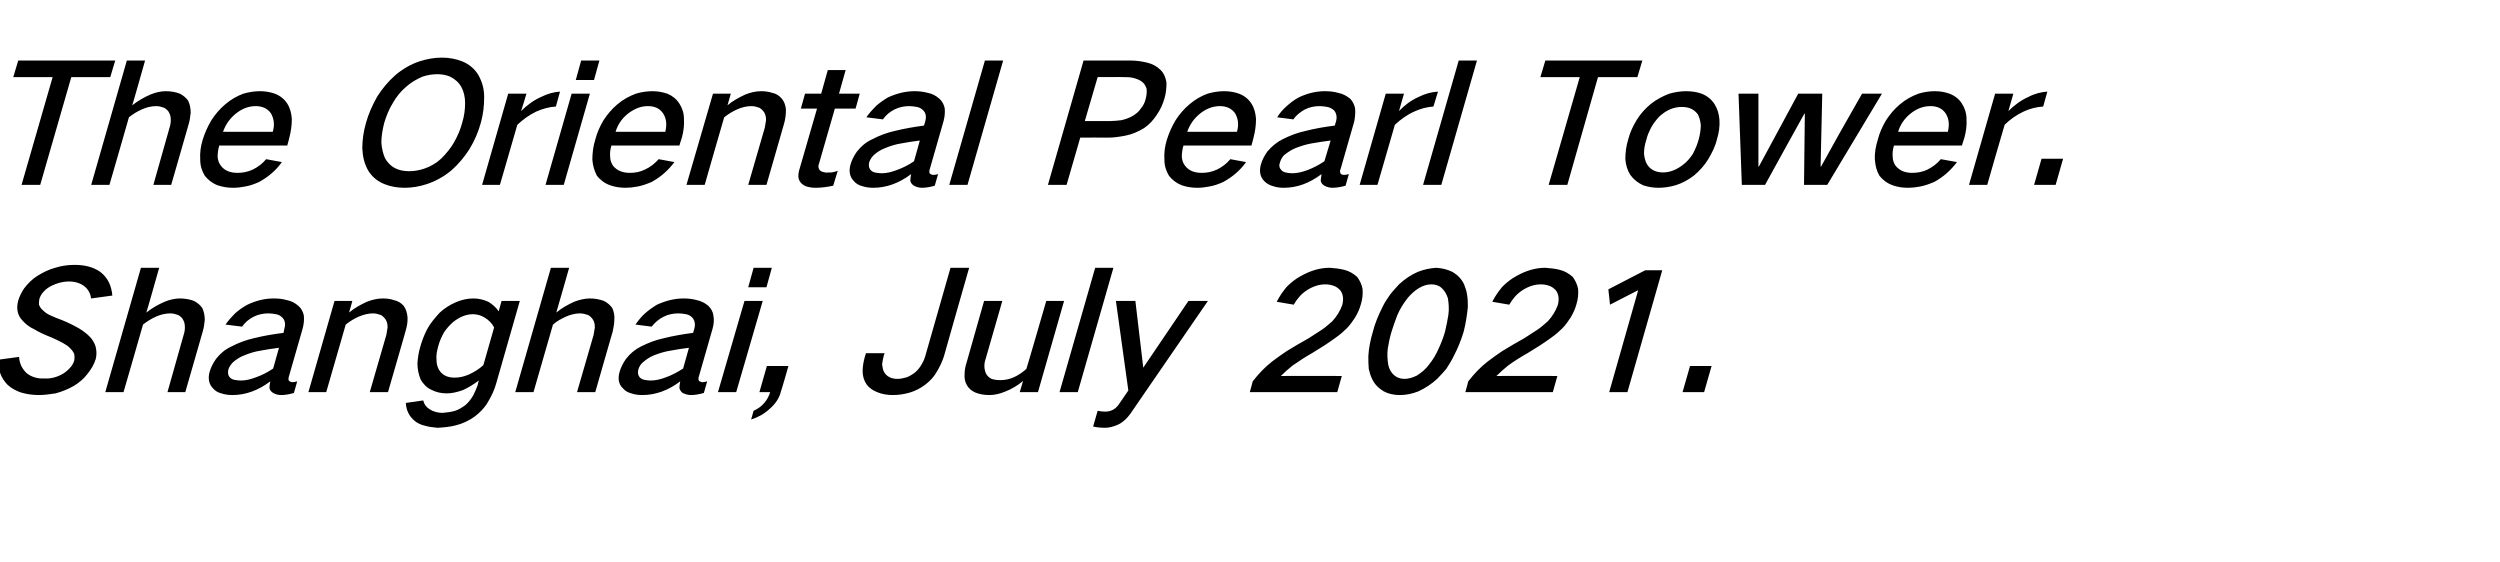<?xml version="1.0" standalone="no"?>
<!DOCTYPE svg PUBLIC "-//W3C//DTD SVG 1.1//EN" "http://www.w3.org/Graphics/SVG/1.1/DTD/svg11.dtd">
<svg xmlns="http://www.w3.org/2000/svg" version="1.1" width="603.1px" height="135.5px" viewBox="0 -9 603.1 135.5" style="top:-9px">
  <desc>The Oriental Pearl Tower. Shanghai, July 2021.</desc>
  <defs/>
  <g id="Polygon28516">
    <path d="M -0.6 77.8 C -0.5 78.9 -0.3 79.9 0 80.9 C 0.4 82.1 1.1 83.1 1.9 83.9 C 2.8 84.7 3.9 85.3 5.1 85.7 C 6.5 86.1 7.9 86.3 9.4 86.3 C 10.7 86.3 12 86.1 13.4 85.9 C 14.9 85.5 16.4 84.9 17.8 84.1 C 19.1 83.3 20.2 82.4 21.1 81.2 C 22 80.1 22.7 78.9 23.1 77.6 C 23.3 76.8 23.3 76 23.2 75.3 C 23.1 74.3 22.6 73.4 22 72.6 C 21.2 71.7 20.3 71 19.2 70.3 C 17.8 69.5 16.4 68.8 14.9 68.2 C 14 67.9 13.1 67.5 12.2 67.1 C 11.5 66.8 10.9 66.4 10.4 65.9 C 9.9 65.5 9.6 65 9.4 64.5 C 9.4 64 9.4 63.6 9.5 63.1 C 9.7 62.5 10 61.9 10.5 61.4 C 11 60.8 11.6 60.4 12.3 60 C 13.7 59.3 15.2 58.9 16.6 58.9 C 18.1 58.9 19.4 59.3 20.4 60.1 C 21.3 60.8 21.8 61.8 22 63 C 22 63 27.1 62.3 27.1 62.3 C 26.9 59.9 26 58 24.2 56.6 C 22.5 55.4 20.4 54.9 18 54.9 C 16.4 54.9 14.9 55.1 13.3 55.6 C 11.8 56 10.4 56.7 9.1 57.5 C 7.8 58.3 6.7 59.4 5.8 60.6 C 5.2 61.5 4.7 62.5 4.4 63.5 C 4.2 64.3 4.1 65 4.2 65.8 C 4.3 66.7 4.7 67.6 5.4 68.3 C 6.2 69.2 7.1 69.9 8.2 70.4 C 9.5 71.2 10.9 71.8 12.4 72.4 C 13.3 72.8 14.2 73.2 15.1 73.7 C 15.8 74.1 16.5 74.5 17 75.1 C 17.4 75.5 17.7 75.9 17.9 76.4 C 18 76.9 18 77.5 17.9 78 C 17.7 78.6 17.4 79.2 17 79.6 C 16.5 80.2 15.9 80.7 15.3 81.1 C 13.8 82 12.2 82.4 10.7 82.3 C 9 82.4 7.5 81.9 6.4 81 C 5.3 79.9 4.7 78.7 4.6 77.1 C 4.6 77.1 -0.6 77.8 -0.6 77.8 Z M 34 55.6 L 25.4 85.6 L 29.8 85.6 C 29.8 85.6 34.53 69.28 34.5 69.3 C 35.5 68.5 36.5 67.9 37.6 67.4 C 38.7 66.9 39.9 66.6 41.1 66.6 C 41.8 66.6 42.4 66.8 43 67 C 43.5 67.3 44 67.7 44.2 68.2 C 44.5 68.7 44.6 69.3 44.6 70 C 44.6 70.6 44.5 71.2 44.3 71.8 C 44.32 71.8 40.4 85.6 40.4 85.6 L 44.7 85.6 C 44.7 85.6 48.92 70.96 48.9 71 C 49.2 70 49.3 69.1 49.4 68.2 C 49.4 67.1 49.2 66.2 48.8 65.3 C 48.3 64.6 47.6 64 46.8 63.6 C 45.8 63.2 44.6 63 43.4 63 C 42.2 63 40.9 63.3 39.7 63.8 C 38.1 64.5 36.7 65.3 35.3 66.4 C 35.34 66.44 38.4 55.6 38.4 55.6 L 34 55.6 Z M 52.1 77.6 C 51.4 78.6 50.9 79.6 50.6 80.6 C 50.1 82.3 50.4 83.7 51.4 84.7 C 51.9 85.3 52.6 85.7 53.4 85.9 C 54.3 86.2 55.2 86.3 56.1 86.3 C 59.2 86.3 62.3 85.2 65.2 83 C 65.1 83.6 65 84.1 65 84.6 C 65.1 85.1 65.4 85.5 65.9 85.8 C 66.4 86.1 67.1 86.3 67.8 86.3 C 68.8 86.3 69.9 86.1 70.9 85.8 C 70.9 85.8 71.7 83 71.7 83 C 71.3 83.1 71 83.2 70.6 83.2 C 70.3 83.2 70.1 83.1 69.9 83 C 69.7 82.9 69.6 82.7 69.6 82.5 C 69.6 82.3 69.6 82 69.7 81.8 C 69.7 81.8 73 70.3 73 70.3 C 73.3 69.2 73.4 68.2 73.3 67.1 C 73.1 66.2 72.7 65.4 72 64.8 C 71.2 64.1 70.3 63.6 69.2 63.4 C 68.2 63.1 67.1 63 66 63 C 63.9 63 61.8 63.5 59.7 64.5 C 58.6 65.1 57.6 65.8 56.7 66.6 C 55.9 67.4 55.1 68.3 54.4 69.3 C 54.4 69.3 58.4 69.8 58.4 69.8 C 59.1 68.8 60 68 61.2 67.4 C 62.4 66.8 63.6 66.6 64.8 66.6 C 65.4 66.6 66 66.7 66.6 66.8 C 67.2 66.9 67.7 67.2 68.1 67.6 C 68.8 68.3 68.9 69.2 68.6 70.3 C 68.6 70.3 68.4 71.3 68.4 71.3 C 66 71.6 63.6 72 61.2 72.6 C 59.4 73 57.5 73.7 55.8 74.6 C 54.3 75.3 53.1 76.3 52.1 77.6 C 52.1 77.6 52.1 77.6 52.1 77.6 Z M 55.4 82 C 55 81.5 54.9 80.9 55.1 80.1 C 55.3 79.5 55.7 78.9 56.2 78.4 C 57 77.7 57.9 77.1 59 76.7 C 60.2 76.2 61.5 75.8 62.8 75.6 C 64.3 75.3 65.8 75.1 67.3 74.9 C 67.3 74.9 65.9 79.9 65.9 79.9 C 64.6 80.8 63.2 81.5 61.8 82 C 60.5 82.5 59.3 82.8 58.1 82.8 C 57.5 82.8 56.9 82.7 56.4 82.6 C 56 82.5 55.7 82.3 55.4 82 C 55.4 82 55.4 82 55.4 82 Z M 80.7 63.6 L 74.4 85.6 L 78.7 85.6 C 78.7 85.6 83.41 69.28 83.4 69.3 C 84.4 68.5 85.4 67.9 86.5 67.4 C 87.7 66.9 88.8 66.6 90 66.6 C 90.7 66.6 91.3 66.8 91.9 67 C 92.4 67.3 92.8 67.7 93.1 68.2 C 93.4 68.7 93.5 69.3 93.5 70 C 93.4 70.6 93.3 71.2 93.2 71.8 C 93.2 71.8 89.2 85.6 89.2 85.6 L 93.6 85.6 C 93.6 85.6 97.84 70.96 97.8 71 C 98.2 69.7 98.4 68.5 98.3 67.4 C 98.2 66.4 97.9 65.5 97.4 64.8 C 96.8 64.1 96 63.6 95 63.4 C 94.2 63.1 93.3 63 92.3 63 C 91.1 63 89.8 63.3 88.5 63.8 C 87 64.5 85.5 65.3 84.2 66.4 C 84.22 66.44 85 63.6 85 63.6 L 80.7 63.6 Z M 103 70.5 C 102.3 71.9 101.8 73.2 101.4 74.6 C 101 75.9 100.8 77.3 100.7 78.6 C 100.7 80.1 101 81.4 101.5 82.6 C 102.1 83.6 102.9 84.5 104 85 C 105.1 85.6 106.4 85.9 107.8 85.9 C 109 85.9 110.3 85.6 111.7 85.1 C 113 84.5 114.3 83.7 115.5 82.8 C 115.5 82.8 115.2 84 115.2 84 C 114.9 84.8 114.6 85.5 114.2 86.3 C 113.7 87.2 113.1 88 112.3 88.7 C 111.5 89.3 110.7 89.8 109.8 90.1 C 108.8 90.4 107.8 90.5 106.8 90.6 C 105.6 90.6 104.5 90.3 103.6 89.7 C 102.8 89.2 102.3 88.5 102.1 87.6 C 102.1 87.6 97.9 88.2 97.9 88.2 C 98 90 98.7 91.4 100 92.5 C 100.7 93.1 101.6 93.5 102.5 93.7 C 103.5 94 104.5 94.1 105.6 94.2 C 107.1 94.1 108.5 94 110 93.6 C 111.6 93.2 113.1 92.5 114.5 91.5 C 115.8 90.5 116.9 89.4 117.7 88 C 118.6 86.5 119.3 85 119.7 83.5 C 119.73 83.48 125.4 63.6 125.4 63.6 L 121 63.6 C 121 63.6 120.31 66.12 120.3 66.1 C 119.7 65.2 118.8 64.4 117.8 63.8 C 116.7 63.3 115.5 63 114.2 63 C 112.8 63 111.4 63.3 110 63.9 C 108.6 64.5 107.3 65.3 106.1 66.4 C 104.9 67.7 103.8 69 103 70.5 C 103 70.5 103 70.5 103 70.5 Z M 113 81.4 C 111.8 81.9 110.7 82.1 109.7 82.1 C 107.9 82.1 106.7 81.5 105.9 80.2 C 105.5 79.5 105.3 78.7 105.3 77.8 C 105.2 76.7 105.4 75.7 105.7 74.6 C 106 73.4 106.5 72.3 107.1 71.2 C 107.7 70.3 108.4 69.5 109.3 68.7 C 110.8 67.5 112.4 66.8 114.1 66.8 C 115.1 66.8 116.1 67.1 116.9 67.6 C 117.9 68.2 118.7 69 119.2 70 C 119.2 70 116.6 79.1 116.6 79.1 C 115.5 80.1 114.3 80.8 113 81.4 C 113 81.4 113 81.4 113 81.4 Z M 132.9 55.6 L 124.3 85.6 L 128.7 85.6 C 128.7 85.6 133.4 69.28 133.4 69.3 C 134.3 68.5 135.4 67.9 136.5 67.4 C 137.6 66.9 138.8 66.6 139.9 66.6 C 140.6 66.6 141.3 66.8 141.9 67 C 142.4 67.3 142.8 67.7 143.1 68.2 C 143.4 68.7 143.5 69.3 143.5 70 C 143.4 70.6 143.3 71.2 143.2 71.8 C 143.2 71.8 139.2 85.6 139.2 85.6 L 143.6 85.6 C 143.6 85.6 147.8 70.96 147.8 71 C 148 70 148.2 69.1 148.2 68.2 C 148.3 67.1 148.1 66.2 147.7 65.3 C 147.2 64.6 146.5 64 145.7 63.6 C 144.6 63.2 143.5 63 142.3 63 C 141.1 63 139.8 63.3 138.5 63.8 C 137 64.5 135.5 65.3 134.2 66.4 C 134.22 66.44 137.3 55.6 137.3 55.6 L 132.9 55.6 Z M 151 77.6 C 150.3 78.6 149.8 79.6 149.5 80.6 C 149 82.3 149.2 83.7 150.3 84.7 C 150.8 85.3 151.5 85.7 152.3 85.9 C 153.2 86.2 154 86.3 155 86.3 C 158.1 86.3 161.2 85.2 164.1 83 C 164 83.6 163.9 84.1 163.9 84.6 C 164 85.1 164.3 85.5 164.7 85.8 C 165.3 86.1 166 86.3 166.7 86.3 C 167.7 86.3 168.7 86.1 169.8 85.8 C 169.8 85.8 170.6 83 170.6 83 C 170.2 83.1 169.8 83.2 169.5 83.2 C 169.2 83.2 169 83.1 168.8 83 C 168.6 82.9 168.5 82.7 168.5 82.5 C 168.5 82.3 168.5 82 168.6 81.8 C 168.6 81.8 171.9 70.3 171.9 70.3 C 172.2 69.2 172.3 68.2 172.1 67.1 C 172 66.2 171.5 65.4 170.9 64.8 C 170.1 64.1 169.1 63.6 168.1 63.4 C 167 63.1 166 63 164.9 63 C 162.8 63 160.7 63.5 158.5 64.5 C 157.5 65.1 156.5 65.8 155.6 66.6 C 154.7 67.4 154 68.3 153.3 69.3 C 153.3 69.3 157.2 69.8 157.2 69.8 C 158 68.8 158.9 68 160.1 67.4 C 161.3 66.8 162.5 66.6 163.7 66.6 C 164.3 66.6 164.9 66.7 165.5 66.8 C 166.1 66.9 166.6 67.2 167 67.6 C 167.6 68.3 167.8 69.2 167.5 70.3 C 167.5 70.3 167.2 71.3 167.2 71.3 C 164.9 71.6 162.5 72 160.1 72.6 C 158.2 73 156.4 73.7 154.6 74.6 C 153.2 75.3 152 76.3 151 77.6 C 151 77.6 151 77.6 151 77.6 Z M 154.3 82 C 153.9 81.5 153.8 80.9 154 80.1 C 154.2 79.5 154.5 78.9 155.1 78.4 C 155.9 77.7 156.8 77.1 157.8 76.7 C 159.1 76.2 160.4 75.8 161.7 75.6 C 163.2 75.3 164.7 75.1 166.2 74.9 C 166.2 74.9 164.8 79.9 164.8 79.9 C 163.4 80.8 162.1 81.5 160.7 82 C 159.4 82.5 158.2 82.8 156.9 82.8 C 156.4 82.8 155.8 82.7 155.3 82.6 C 154.9 82.5 154.6 82.3 154.3 82 C 154.3 82 154.3 82 154.3 82 Z M 179.6 63.6 L 173.2 85.6 L 177.6 85.6 L 184 63.6 L 179.6 63.6 Z M 181.8 55.6 L 180.5 60.3 L 184.9 60.3 L 186.2 55.6 L 181.8 55.6 Z M 184.3 88.3 C 183.6 89.1 182.7 89.7 181.8 90.1 C 181.8 90.1 181.2 92.2 181.2 92.2 C 182.8 91.7 184.3 90.9 185.6 89.7 C 187 88.5 188 87.1 188.4 85.4 C 188.45 85.44 190.2 79.3 190.2 79.3 L 185 79.3 L 183.2 85.6 C 183.2 85.6 185.84 85.6 185.8 85.6 C 185.5 86.6 185 87.5 184.3 88.3 C 184.3 88.3 184.3 88.3 184.3 88.3 Z M 208.9 76.2 C 208.9 76.2 208.61 77.2 208.6 77.2 C 208.3 78.3 208.1 79.5 208.1 80.5 C 208.1 81.7 208.4 82.8 209.1 83.8 C 209.7 84.6 210.6 85.2 211.6 85.6 C 212.8 86.1 214.1 86.3 215.4 86.3 C 216.8 86.3 218.1 86.1 219.5 85.7 C 220.8 85.3 222 84.7 223.2 83.8 C 224.4 82.9 225.4 81.8 226.1 80.5 C 226.8 79.3 227.3 78.2 227.7 77 C 227.68 76.96 233.8 55.6 233.8 55.6 L 229.3 55.6 C 229.3 55.6 223.29 76.64 223.3 76.6 C 223.1 77.4 222.8 78.1 222.4 78.8 C 222 79.5 221.5 80.2 220.8 80.8 C 220.2 81.3 219.5 81.7 218.8 82 C 218 82.2 217.3 82.4 216.6 82.4 C 215.8 82.4 215.2 82.3 214.6 82 C 214 81.7 213.6 81.3 213.3 80.8 C 213 80.3 212.9 79.6 212.8 78.9 C 212.9 78.2 213 77.5 213.2 76.8 C 213.19 76.84 213.4 76.2 213.4 76.2 L 208.9 76.2 Z M 237.4 63.6 C 237.4 63.6 233.2 78.36 233.2 78.4 C 232.9 79.3 232.7 80.3 232.7 81.2 C 232.6 82.2 232.8 83.2 233.3 84 C 233.8 84.8 234.4 85.3 235.3 85.7 C 236.3 86.1 237.4 86.3 238.7 86.3 C 239.9 86.3 241.2 86 242.4 85.5 C 244 84.9 245.5 84 246.8 82.9 C 246.82 82.88 246 85.6 246 85.6 L 250.4 85.6 L 256.7 63.6 L 252.4 63.6 C 252.4 63.6 247.64 80.04 247.6 80 C 246.7 80.8 245.7 81.5 244.6 82 C 243.5 82.5 242.4 82.7 241.3 82.7 C 240.5 82.7 239.8 82.6 239.2 82.4 C 238.6 82.1 238.2 81.7 237.9 81.2 C 237.4 80.1 237.3 78.9 237.8 77.5 C 237.8 77.52 241.8 63.6 241.8 63.6 L 237.4 63.6 Z M 264.2 55.6 L 255.6 85.6 L 260 85.6 L 268.6 55.6 L 264.2 55.6 Z M 269.2 63.6 L 272.2 85.2 C 272.2 85.2 269.79 88.72 269.8 88.7 C 269.4 89.2 269 89.6 268.4 89.9 C 267.8 90.2 267.2 90.3 266.6 90.3 C 265.9 90.3 265.3 90.2 264.8 90.1 C 264.8 90.1 263.7 93.9 263.7 93.9 C 264.6 94.1 265.6 94.2 266.6 94.2 C 267.6 94.2 268.7 93.9 269.8 93.4 C 271 92.8 271.9 91.9 272.7 90.8 C 272.66 90.84 291.4 63.6 291.4 63.6 L 286.7 63.6 L 275.8 79.7 L 273.9 63.6 L 269.2 63.6 Z M 306.9 78.2 C 305.1 79.6 303.6 81.2 302.2 83 C 302.23 83 301.5 85.6 301.5 85.6 L 322.6 85.6 L 323.7 81.7 C 323.7 81.7 308.97 81.68 309 81.7 C 309.9 80.8 310.8 80 311.8 79.2 C 313.4 78.1 314.9 77.1 316.5 76.2 C 318.5 75 320.4 73.8 322.3 72.4 C 323.3 71.7 324.1 71 324.9 70.2 C 325.7 69.4 326.3 68.5 326.9 67.6 C 327.5 66.6 328 65.5 328.3 64.4 C 328.7 63.1 328.8 61.9 328.7 60.7 C 328.5 59.6 328 58.6 327.4 57.8 C 326.5 57 325.5 56.4 324.3 56.1 C 323.2 55.8 322 55.7 320.8 55.6 C 318.4 55.6 316.1 56.3 313.8 57.6 C 312.5 58.3 311.4 59.2 310.4 60.2 C 309.4 61.4 308.6 62.6 308 63.8 C 308 63.8 312.1 64.5 312.1 64.5 C 312.9 63.1 313.9 61.9 315.3 61 C 316.7 60.1 318.2 59.6 319.7 59.6 C 320.4 59.6 321 59.7 321.6 59.9 C 322.3 60.1 322.8 60.5 323.3 61 C 324 61.9 324.2 63.1 323.8 64.6 C 323.3 66 322.5 67.3 321.4 68.5 C 320.5 69.3 319.7 70 318.8 70.6 C 317.8 71.3 316.7 71.9 315.7 72.6 C 313.9 73.6 312.2 74.6 310.4 75.7 C 309.2 76.5 308.1 77.3 306.9 78.2 C 306.9 78.2 306.9 78.2 306.9 78.2 Z M 333.5 65.1 C 332.5 67.1 331.7 69 331.2 71 C 330.6 73 330.2 75 330.1 76.9 C 330.1 78 330.1 79 330.2 80 C 330.4 80.8 330.6 81.6 331 82.4 C 331.6 83.7 332.5 84.6 333.8 85.4 C 334.9 86 336.2 86.3 337.7 86.3 C 339.2 86.3 340.7 86 342.2 85.4 C 343.9 84.6 345.4 83.6 346.7 82.4 C 347.5 81.6 348.2 80.8 348.9 80 C 349.5 79 350.2 78 350.7 76.9 C 351.7 75 352.5 73 353.1 71 C 353.6 69 353.9 67.1 354.1 65.1 C 354.1 64.1 354.1 63.1 353.9 62 C 353.8 61.2 353.5 60.4 353.2 59.6 C 352.6 58.3 351.6 57.3 350.4 56.6 C 349.2 56 347.9 55.7 346.5 55.6 C 345 55.7 343.5 56 342 56.6 C 340.4 57.3 338.9 58.3 337.5 59.6 C 336.8 60.4 336 61.2 335.4 62 C 334.7 63 334 64 333.5 65.1 C 333.5 65.1 333.5 65.1 333.5 65.1 Z M 334.8 75 C 335 73.7 335.3 72.3 335.7 71 C 336.1 69.7 336.6 68.3 337.1 67 C 337.7 65.6 338.5 64.3 339.5 63 C 340.3 62 341.3 61.1 342.3 60.5 C 343.3 59.9 344.3 59.6 345.3 59.6 C 346.3 59.6 347.2 59.9 347.8 60.5 C 348.5 61.1 349 62 349.3 63 C 349.5 64.3 349.6 65.6 349.4 67 C 349.2 68.3 348.9 69.7 348.6 71 C 348.2 72.4 347.7 73.7 347.1 75 C 346.5 76.4 345.7 77.8 344.7 79 C 343.9 80.1 342.9 80.9 341.8 81.6 C 340.8 82.1 339.8 82.4 338.8 82.4 C 337.8 82.4 337 82.1 336.3 81.5 C 335.6 80.9 335.1 80 334.9 79 C 334.7 77.7 334.6 76.4 334.8 75 C 334.8 75 334.8 75 334.8 75 Z M 358.9 78.2 C 357.1 79.6 355.6 81.2 354.2 83 C 354.23 83 353.5 85.6 353.5 85.6 L 374.6 85.6 L 375.7 81.7 C 375.7 81.7 360.97 81.68 361 81.7 C 361.9 80.8 362.8 80 363.8 79.2 C 365.3 78.1 366.9 77.1 368.5 76.2 C 370.5 75 372.4 73.8 374.3 72.4 C 375.3 71.7 376.1 71 376.9 70.2 C 377.7 69.4 378.3 68.5 378.9 67.6 C 379.5 66.6 380 65.5 380.3 64.4 C 380.7 63.1 380.8 61.9 380.7 60.7 C 380.5 59.6 380 58.6 379.4 57.8 C 378.5 57 377.5 56.4 376.3 56.1 C 375.2 55.8 374 55.7 372.8 55.6 C 370.4 55.6 368.1 56.3 365.8 57.6 C 364.5 58.3 363.4 59.2 362.4 60.2 C 361.4 61.4 360.6 62.6 360 63.8 C 360 63.8 364.1 64.5 364.1 64.5 C 364.9 63.1 365.9 61.9 367.3 61 C 368.7 60.1 370.2 59.6 371.7 59.6 C 372.4 59.6 373 59.7 373.6 59.9 C 374.3 60.1 374.8 60.5 375.3 61 C 376 61.9 376.2 63.1 375.8 64.6 C 375.3 66 374.5 67.3 373.4 68.5 C 372.5 69.3 371.7 70 370.8 70.6 C 369.8 71.3 368.7 71.9 367.7 72.6 C 365.9 73.6 364.2 74.6 362.4 75.7 C 361.2 76.5 360.1 77.3 358.9 78.2 C 358.9 78.2 358.9 78.2 358.9 78.2 Z M 388 60.8 L 388.4 64.5 L 395.2 61 L 388.2 85.6 L 392.6 85.6 L 401 56.2 L 396.9 56.2 L 388 60.8 Z M 407.7 79.3 L 405.9 85.6 L 411.1 85.6 L 412.9 79.3 L 407.7 79.3 Z " stroke="none" fill="#000"/>
  </g>
  <g id="Polygon28515">
    <path d="M 4.4 5.6 L 3.2 9.6 L 12.7 9.6 L 5.2 35.6 L 9.7 35.6 L 17.2 9.6 L 26.6 9.6 L 27.8 5.6 L 4.4 5.6 Z M 30.6 5.6 L 22 35.6 L 26.4 35.6 C 26.4 35.6 31.13 19.28 31.1 19.3 C 32.1 18.5 33.1 17.9 34.2 17.4 C 35.3 16.9 36.5 16.6 37.7 16.6 C 38.4 16.6 39 16.8 39.6 17 C 40.1 17.3 40.6 17.7 40.8 18.2 C 41.1 18.7 41.2 19.3 41.2 20 C 41.2 20.6 41.1 21.2 40.9 21.8 C 40.92 21.8 37 35.6 37 35.6 L 41.3 35.6 C 41.3 35.6 45.52 20.96 45.5 21 C 45.8 20 45.9 19.1 46 18.2 C 46 17.1 45.8 16.2 45.4 15.3 C 44.9 14.6 44.2 14 43.4 13.6 C 42.4 13.2 41.2 13 40 13 C 38.8 13 37.5 13.3 36.3 13.8 C 34.7 14.5 33.3 15.3 31.9 16.4 C 31.94 16.44 35 5.6 35 5.6 L 30.6 5.6 Z M 51 20 C 50.1 21.5 49.4 23.1 48.9 24.7 C 48.4 26.3 48.2 27.9 48.3 29.5 C 48.3 31 48.7 32.2 49.4 33.4 C 50.2 34.4 51.2 35.2 52.5 35.7 C 53.7 36.1 54.9 36.3 56.2 36.3 C 57.2 36.3 58.1 36.2 59.1 36 C 60.3 35.8 61.4 35.4 62.5 34.9 C 64.7 33.7 66.6 32.1 68 30.1 C 68 30.1 64.2 29.4 64.2 29.4 C 63.3 30.5 62.2 31.3 61 31.9 C 59.7 32.5 58.5 32.7 57.3 32.7 C 55.6 32.7 54.2 32.2 53.3 31 C 52.8 30.4 52.6 29.7 52.5 28.9 C 52.5 28 52.6 27.1 52.9 26.1 C 52.88 26.12 69.3 26.1 69.3 26.1 C 69.3 26.1 69.83 24.2 69.8 24.2 C 70.2 22.7 70.4 21.2 70.4 19.7 C 70.3 18.3 70 17.1 69.3 16 C 68.6 14.9 67.6 14.1 66.3 13.6 C 65.2 13.2 64 13 62.7 13 C 61.4 13 60.1 13.2 58.7 13.6 C 57.1 14.2 55.7 15 54.3 16.2 C 53 17.3 51.9 18.6 51 20 C 51 20 51 20 51 20 Z M 53.8 22.8 C 54.4 21.1 55.4 19.6 56.9 18.4 C 58.4 17.2 60 16.6 61.7 16.6 C 63.3 16.6 64.6 17.2 65.4 18.4 C 66.1 19.7 66.3 21.1 65.8 22.8 C 65.8 22.8 53.8 22.8 53.8 22.8 Z M 92 25.4 C 92 23.8 92.3 22.2 92.7 20.6 C 93.2 19 93.8 17.4 94.8 15.8 C 95.6 14.4 96.6 13.1 97.9 12 C 99.1 10.9 100.5 10.1 101.9 9.5 C 103.1 9.1 104.3 8.9 105.5 8.9 C 106.6 8.9 107.7 9.1 108.6 9.5 C 109.8 10.1 110.7 10.9 111.3 12 C 111.9 13.1 112.2 14.4 112.2 15.9 C 112.2 17.4 112 19 111.5 20.6 C 111.1 22.2 110.4 23.8 109.5 25.4 C 108.7 26.8 107.6 28.1 106.4 29.3 C 105.2 30.4 103.8 31.2 102.3 31.7 C 101.1 32.1 99.9 32.3 98.7 32.3 C 96 32.3 94.1 31.3 92.9 29.2 C 92.4 28.1 92.1 26.8 92 25.4 C 92 25.4 92 25.4 92 25.4 Z M 91 14.3 C 89.8 16.4 88.9 18.5 88.3 20.6 C 87.7 22.7 87.4 24.8 87.4 26.8 C 87.5 28.8 87.9 30.5 88.8 32.1 C 89.7 33.6 91 34.7 92.7 35.4 C 94.2 36 95.8 36.3 97.6 36.3 C 99.4 36.3 101.2 36 103 35.4 C 105.1 34.7 107.1 33.6 108.9 32.1 C 110.6 30.6 112.1 28.8 113.3 26.9 C 114.5 24.9 115.4 22.8 116 20.6 C 116.6 18.5 116.8 16.4 116.8 14.4 C 116.8 12.4 116.3 10.7 115.4 9.1 C 114.5 7.6 113.2 6.5 111.5 5.8 C 110 5.2 108.3 4.9 106.6 4.9 C 104.8 4.9 103.1 5.2 101.2 5.8 C 99.1 6.5 97.2 7.6 95.4 9.1 C 93.6 10.7 92.2 12.4 91 14.3 C 91 14.3 91 14.3 91 14.3 Z M 122.6 13.6 L 116.3 35.6 L 120.6 35.6 C 120.6 35.6 124.8 21.12 124.8 21.1 C 126.2 19.8 127.7 18.7 129.4 17.9 C 131 17.2 132.5 16.8 134.1 16.7 C 134.1 16.7 135.1 13.1 135.1 13.1 C 133.6 13.2 132.1 13.6 130.5 14.4 C 128.7 15.2 127.1 16.4 125.7 17.8 C 125.75 17.8 127 13.6 127 13.6 L 122.6 13.6 Z M 137.9 13.6 L 131.6 35.6 L 136 35.6 L 142.3 13.6 L 137.9 13.6 Z M 140.2 5.6 L 138.9 10.3 L 143.3 10.3 L 144.6 5.6 L 140.2 5.6 Z M 145.6 20 C 144.7 21.5 144 23.1 143.6 24.7 C 143.1 26.3 142.9 27.9 142.9 29.5 C 143 31 143.4 32.2 144 33.4 C 144.8 34.4 145.8 35.2 147.2 35.7 C 148.3 36.1 149.6 36.3 150.9 36.3 C 151.8 36.3 152.8 36.2 153.8 36 C 154.9 35.8 156 35.4 157.2 34.9 C 159.4 33.7 161.2 32.1 162.7 30.1 C 162.7 30.1 158.9 29.4 158.9 29.4 C 157.9 30.5 156.9 31.3 155.6 31.9 C 154.4 32.5 153.1 32.7 152 32.7 C 150.2 32.7 148.9 32.2 147.9 31 C 147.5 30.4 147.2 29.7 147.2 28.9 C 147.1 28 147.2 27.1 147.5 26.1 C 147.52 26.12 163.9 26.1 163.9 26.1 C 163.9 26.1 164.47 24.2 164.5 24.2 C 164.9 22.7 165.1 21.2 165 19.7 C 165 18.3 164.6 17.1 163.9 16 C 163.2 14.9 162.2 14.1 161 13.6 C 159.8 13.2 158.6 13 157.4 13 C 156.1 13 154.7 13.2 153.4 13.6 C 151.8 14.2 150.3 15 148.9 16.2 C 147.6 17.3 146.5 18.6 145.6 20 C 145.6 20 145.6 20 145.6 20 Z M 148.5 22.8 C 149 21.1 150 19.6 151.5 18.4 C 153.1 17.2 154.6 16.6 156.3 16.6 C 158 16.6 159.2 17.2 160 18.4 C 160.8 19.7 160.9 21.1 160.5 22.8 C 160.5 22.8 148.5 22.8 148.5 22.8 Z M 172 13.6 L 165.6 35.6 L 170 35.6 C 170 35.6 174.68 19.28 174.7 19.3 C 175.7 18.5 176.7 17.9 177.8 17.4 C 178.9 16.9 180.1 16.6 181.3 16.6 C 182 16.6 182.6 16.8 183.2 17 C 183.7 17.3 184.1 17.7 184.4 18.2 C 184.7 18.7 184.8 19.3 184.8 20 C 184.7 20.6 184.6 21.2 184.5 21.8 C 184.48 21.8 180.5 35.6 180.5 35.6 L 184.9 35.6 C 184.9 35.6 189.12 20.96 189.1 21 C 189.5 19.7 189.6 18.5 189.6 17.4 C 189.5 16.4 189.2 15.5 188.6 14.8 C 188 14.1 187.3 13.6 186.3 13.4 C 185.4 13.1 184.5 13 183.6 13 C 182.3 13 181.1 13.3 179.8 13.8 C 178.3 14.5 176.8 15.3 175.5 16.4 C 175.5 16.44 176.3 13.6 176.3 13.6 L 172 13.6 Z M 194.2 13.6 L 193.2 17.2 L 197.1 17.2 C 197.1 17.2 192.89 31.68 192.9 31.7 C 192.7 32.3 192.6 32.9 192.6 33.5 C 192.6 34.1 192.8 34.6 193.2 35.1 C 193.6 35.5 194 35.8 194.6 36 C 195.3 36.2 196 36.3 196.8 36.3 C 198.1 36.3 199.6 36.1 201 35.8 C 201 35.8 202.1 32.2 202.1 32.2 C 201.3 32.5 200.5 32.7 199.8 32.6 C 199.4 32.7 199 32.6 198.6 32.5 C 198.2 32.4 198 32.3 197.8 32.1 C 197.4 31.6 197.3 31.1 197.6 30.4 C 197.59 30.36 201.4 17.2 201.4 17.2 L 206.4 17.2 L 207.4 13.6 L 202.4 13.6 L 204 7.9 L 199.7 7.9 L 198.1 13.6 L 194.2 13.6 Z M 206.7 27.6 C 206 28.6 205.5 29.6 205.2 30.6 C 204.7 32.3 205 33.7 206 34.7 C 206.5 35.3 207.2 35.7 208 35.9 C 208.9 36.2 209.8 36.3 210.7 36.3 C 213.8 36.3 216.9 35.2 219.8 33 C 219.7 33.6 219.6 34.1 219.6 34.6 C 219.7 35.1 220 35.5 220.5 35.8 C 221 36.1 221.7 36.3 222.4 36.3 C 223.4 36.3 224.5 36.1 225.5 35.8 C 225.5 35.8 226.3 33 226.3 33 C 225.9 33.1 225.6 33.2 225.2 33.2 C 224.9 33.2 224.7 33.1 224.5 33 C 224.3 32.9 224.2 32.7 224.2 32.5 C 224.2 32.3 224.2 32 224.3 31.8 C 224.3 31.8 227.6 20.3 227.6 20.3 C 227.9 19.2 228 18.2 227.9 17.1 C 227.7 16.2 227.3 15.4 226.6 14.8 C 225.8 14.1 224.9 13.6 223.8 13.4 C 222.7 13.1 221.7 13 220.6 13 C 218.5 13 216.4 13.5 214.2 14.5 C 213.2 15.1 212.2 15.8 211.3 16.6 C 210.5 17.4 209.7 18.3 209 19.3 C 209 19.3 213 19.8 213 19.8 C 213.7 18.8 214.6 18 215.8 17.4 C 217 16.8 218.2 16.6 219.4 16.6 C 220 16.6 220.6 16.7 221.2 16.8 C 221.8 16.9 222.3 17.2 222.7 17.6 C 223.4 18.3 223.5 19.2 223.2 20.3 C 223.2 20.3 222.9 21.3 222.9 21.3 C 220.6 21.6 218.2 22 215.8 22.6 C 214 23 212.1 23.7 210.4 24.6 C 208.9 25.3 207.7 26.3 206.7 27.6 C 206.7 27.6 206.7 27.6 206.7 27.6 Z M 210 32 C 209.6 31.5 209.5 30.9 209.7 30.1 C 209.9 29.5 210.3 28.9 210.8 28.4 C 211.6 27.7 212.5 27.1 213.6 26.7 C 214.8 26.2 216.1 25.8 217.4 25.6 C 218.9 25.3 220.4 25.1 221.9 24.9 C 221.9 24.9 220.5 29.9 220.5 29.9 C 219.2 30.8 217.8 31.5 216.4 32 C 215.1 32.5 213.9 32.8 212.7 32.8 C 212.1 32.8 211.5 32.7 211 32.6 C 210.6 32.5 210.3 32.3 210 32 C 210 32 210 32 210 32 Z M 237.6 5.6 L 229 35.6 L 233.4 35.6 L 242 5.6 L 237.6 5.6 Z M 261.4 5.6 L 252.8 35.6 L 257.3 35.6 L 260.6 24.2 C 260.6 24.2 267.36 24.16 267.4 24.2 C 268.7 24.2 270.1 24 271.6 23.7 C 273.1 23.4 274.5 22.8 276 21.9 C 277.2 21.1 278.2 20 279 18.8 C 279.9 17.5 280.5 16.2 280.9 14.8 C 281.3 13.5 281.4 12.2 281.4 10.9 C 281.2 9.7 280.8 8.7 280 7.9 C 279.1 7 278 6.4 276.7 6.1 C 275.4 5.8 274.1 5.6 272.7 5.6 C 272.68 5.6 261.4 5.6 261.4 5.6 Z M 264.8 9.6 C 264.8 9.6 271.03 9.56 271 9.6 C 271.9 9.6 272.6 9.6 273.4 9.8 C 274.2 10 275 10.3 275.6 10.8 C 276.1 11.2 276.4 11.8 276.6 12.4 C 276.7 13.2 276.6 14 276.4 14.8 C 276.2 15.7 275.8 16.5 275.2 17.2 C 274.7 18 274 18.5 273.2 19 C 272.3 19.5 271.4 19.8 270.5 20 C 269.6 20.1 268.7 20.2 267.9 20.2 C 267.9 20.2 261.7 20.2 261.7 20.2 L 264.8 9.6 Z M 283.6 20 C 282.7 21.5 282 23.1 281.5 24.7 C 281 26.3 280.8 27.9 280.9 29.5 C 280.9 31 281.3 32.2 282 33.4 C 282.8 34.4 283.8 35.2 285.1 35.7 C 286.3 36.1 287.5 36.3 288.8 36.3 C 289.8 36.3 290.7 36.2 291.7 36 C 292.9 35.8 294 35.4 295.1 34.9 C 297.3 33.7 299.2 32.1 300.6 30.1 C 300.6 30.1 296.8 29.4 296.8 29.4 C 295.9 30.5 294.8 31.3 293.6 31.9 C 292.3 32.5 291.1 32.7 289.9 32.7 C 288.2 32.7 286.8 32.2 285.9 31 C 285.4 30.4 285.2 29.7 285.1 28.9 C 285.1 28 285.2 27.1 285.5 26.1 C 285.48 26.12 301.9 26.1 301.9 26.1 C 301.9 26.1 302.43 24.2 302.4 24.2 C 302.8 22.7 303 21.2 303 19.7 C 302.9 18.3 302.6 17.1 301.9 16 C 301.2 14.9 300.2 14.1 298.9 13.6 C 297.8 13.2 296.6 13 295.3 13 C 294 13 292.7 13.2 291.3 13.6 C 289.7 14.2 288.3 15 286.9 16.2 C 285.6 17.3 284.5 18.6 283.6 20 C 283.6 20 283.6 20 283.6 20 Z M 286.4 22.8 C 287 21.1 288 19.6 289.5 18.4 C 291 17.2 292.6 16.6 294.3 16.6 C 295.9 16.6 297.2 17.2 298 18.4 C 298.7 19.7 298.9 21.1 298.4 22.8 C 298.4 22.8 286.4 22.8 286.4 22.8 Z M 305.7 27.6 C 305 28.6 304.5 29.6 304.2 30.6 C 303.7 32.3 304 33.7 305 34.7 C 305.6 35.3 306.3 35.7 307.1 35.9 C 307.9 36.2 308.8 36.3 309.7 36.3 C 312.9 36.3 315.9 35.2 318.8 33 C 318.7 33.6 318.7 34.1 318.6 34.6 C 318.7 35.1 319 35.5 319.5 35.8 C 320.1 36.1 320.7 36.3 321.4 36.3 C 322.5 36.3 323.5 36.1 324.6 35.8 C 324.6 35.8 325.4 33 325.4 33 C 325 33.1 324.6 33.2 324.2 33.2 C 324 33.2 323.7 33.1 323.5 33 C 323.4 32.9 323.3 32.7 323.3 32.5 C 323.2 32.3 323.3 32 323.4 31.8 C 323.4 31.8 326.7 20.3 326.7 20.3 C 326.9 19.2 327 18.2 326.9 17.1 C 326.7 16.2 326.3 15.4 325.7 14.8 C 324.8 14.1 323.9 13.6 322.8 13.4 C 321.8 13.1 320.7 13 319.6 13 C 317.5 13 315.4 13.5 313.3 14.5 C 312.2 15.1 311.3 15.8 310.4 16.6 C 309.5 17.4 308.7 18.3 308.1 19.3 C 308.1 19.3 312 19.8 312 19.8 C 312.7 18.8 313.7 18 314.8 17.4 C 316 16.8 317.2 16.6 318.4 16.6 C 319 16.6 319.6 16.7 320.2 16.8 C 320.8 16.9 321.3 17.2 321.8 17.6 C 322.4 18.3 322.6 19.2 322.3 20.3 C 322.3 20.3 322 21.3 322 21.3 C 319.6 21.6 317.2 22 314.9 22.6 C 313 23 311.2 23.7 309.4 24.6 C 308 25.3 306.8 26.3 305.7 27.6 C 305.7 27.6 305.7 27.6 305.7 27.6 Z M 309.1 32 C 308.6 31.5 308.5 30.9 308.8 30.1 C 309 29.5 309.3 28.9 309.8 28.4 C 310.7 27.7 311.6 27.1 312.6 26.7 C 313.9 26.2 315.2 25.8 316.4 25.6 C 318 25.3 319.5 25.1 321 24.9 C 321 24.9 319.5 29.9 319.5 29.9 C 318.2 30.8 316.8 31.5 315.5 32 C 314.2 32.5 312.9 32.8 311.7 32.8 C 311.1 32.8 310.6 32.7 310.1 32.6 C 309.7 32.5 309.3 32.3 309.1 32 C 309.1 32 309.1 32 309.1 32 Z M 334.3 13.6 L 328 35.6 L 332.3 35.6 C 332.3 35.6 336.51 21.12 336.5 21.1 C 337.9 19.8 339.4 18.7 341.2 17.9 C 342.7 17.2 344.3 16.8 345.8 16.7 C 345.8 16.7 346.9 13.1 346.9 13.1 C 345.3 13.2 343.8 13.6 342.2 14.4 C 340.4 15.2 338.8 16.4 337.5 17.8 C 337.47 17.8 338.7 13.6 338.7 13.6 L 334.3 13.6 Z M 351.9 5.6 L 343.3 35.6 L 347.7 35.6 L 356.3 5.6 L 351.9 5.6 Z M 372.8 5.6 L 371.6 9.6 L 381.1 9.6 L 373.6 35.6 L 378.1 35.6 L 385.5 9.6 L 395 9.6 L 396.2 5.6 L 372.8 5.6 Z M 394.8 20 C 393.9 21.5 393.2 23 392.8 24.6 C 392.3 26.2 392.1 27.8 392.1 29.4 C 392.2 30.8 392.6 32.1 393.3 33.2 C 394.1 34.3 395.1 35.1 396.4 35.7 C 397.6 36.1 398.8 36.3 400.1 36.3 C 401.4 36.3 402.8 36.1 404.2 35.7 C 405.8 35.2 407.3 34.4 408.7 33.3 C 410 32.2 411.2 30.9 412.1 29.4 C 413 27.9 413.8 26.3 414.2 24.6 C 414.7 23 414.9 21.4 414.8 19.9 C 414.7 18.5 414.3 17.2 413.6 16.1 C 412.9 15 411.8 14.1 410.5 13.6 C 409.4 13.2 408.1 13 406.8 13 C 405.5 13 404.1 13.2 402.7 13.6 C 401.1 14.2 399.6 15 398.2 16.1 C 396.9 17.2 395.7 18.5 394.8 20 C 394.8 20 394.8 20 394.8 20 Z M 396.6 28.1 C 396.6 26.9 396.8 25.8 397.2 24.6 C 397.4 23.7 397.8 22.8 398.2 22 C 398.7 21 399.4 20.1 400.2 19.2 C 401.9 17.6 403.7 16.8 405.7 16.8 C 407.5 16.8 408.7 17.4 409.6 18.6 C 410 19.4 410.2 20.2 410.3 21.2 C 410.3 22.3 410.1 23.5 409.8 24.6 C 409.5 25.8 409 26.9 408.4 28.1 C 407.8 29 407.1 29.9 406.2 30.6 C 404.6 31.9 402.9 32.6 401.2 32.6 C 399.4 32.6 398.1 31.9 397.3 30.6 C 396.9 29.9 396.7 29 396.6 28.1 C 396.6 28.1 396.6 28.1 396.6 28.1 Z M 419.4 13.6 L 420.2 35.6 C 420.2 35.6 425.76 35.6 425.8 35.6 C 428.9 29.9 432.1 24.2 435.3 18.4 C 435.32 18.44 435.4 18.4 435.4 18.4 L 435.2 35.6 L 440.8 35.6 L 454 13.6 C 454 13.6 449.23 13.6 449.2 13.6 C 447.4 16.8 445.6 19.9 443.8 23.1 C 442.3 25.8 440.8 28.5 439.3 31.2 C 439.31 31.16 439.2 31.2 439.2 31.2 L 439.6 13.6 L 433.8 13.6 L 424.3 31.2 L 424.2 31.2 L 424.2 13.6 L 419.4 13.6 Z M 455 20 C 454.1 21.5 453.4 23.1 453 24.7 C 452.5 26.3 452.2 27.9 452.3 29.5 C 452.4 31 452.7 32.2 453.4 33.4 C 454.2 34.4 455.2 35.2 456.6 35.7 C 457.7 36.1 458.9 36.3 460.3 36.3 C 461.2 36.3 462.2 36.2 463.2 36 C 464.3 35.8 465.4 35.4 466.6 34.9 C 468.8 33.7 470.6 32.1 472.1 30.1 C 472.1 30.1 468.2 29.4 468.2 29.4 C 467.3 30.5 466.2 31.3 465 31.9 C 463.8 32.5 462.5 32.7 461.3 32.7 C 459.6 32.7 458.3 32.2 457.3 31 C 456.9 30.4 456.6 29.7 456.6 28.9 C 456.5 28 456.6 27.1 456.9 26.1 C 456.92 26.12 473.3 26.1 473.3 26.1 C 473.3 26.1 473.87 24.2 473.9 24.2 C 474.3 22.7 474.5 21.2 474.4 19.7 C 474.4 18.3 474 17.1 473.3 16 C 472.6 14.9 471.6 14.1 470.3 13.6 C 469.2 13.2 468 13 466.8 13 C 465.4 13 464.1 13.2 462.8 13.6 C 461.2 14.2 459.7 15 458.3 16.2 C 457 17.3 455.9 18.6 455 20 C 455 20 455 20 455 20 Z M 457.9 22.8 C 458.4 21.1 459.4 19.6 460.9 18.4 C 462.4 17.2 464 16.6 465.7 16.6 C 467.4 16.6 468.6 17.2 469.4 18.4 C 470.2 19.7 470.3 21.1 469.9 22.8 C 469.9 22.8 457.9 22.8 457.9 22.8 Z M 481.3 13.6 L 475 35.6 L 479.4 35.6 C 479.4 35.6 483.55 21.12 483.6 21.1 C 484.9 19.8 486.5 18.7 488.2 17.9 C 489.7 17.2 491.3 16.8 492.9 16.7 C 492.9 16.7 493.9 13.1 493.9 13.1 C 492.4 13.2 490.8 13.6 489.3 14.4 C 487.5 15.2 485.9 16.4 484.5 17.8 C 484.5 17.8 485.7 13.6 485.7 13.6 L 481.3 13.6 Z M 492.5 29.3 L 490.7 35.6 L 495.9 35.6 L 497.7 29.3 L 492.5 29.3 Z " stroke="none" fill="#000"/>
  </g>
</svg>